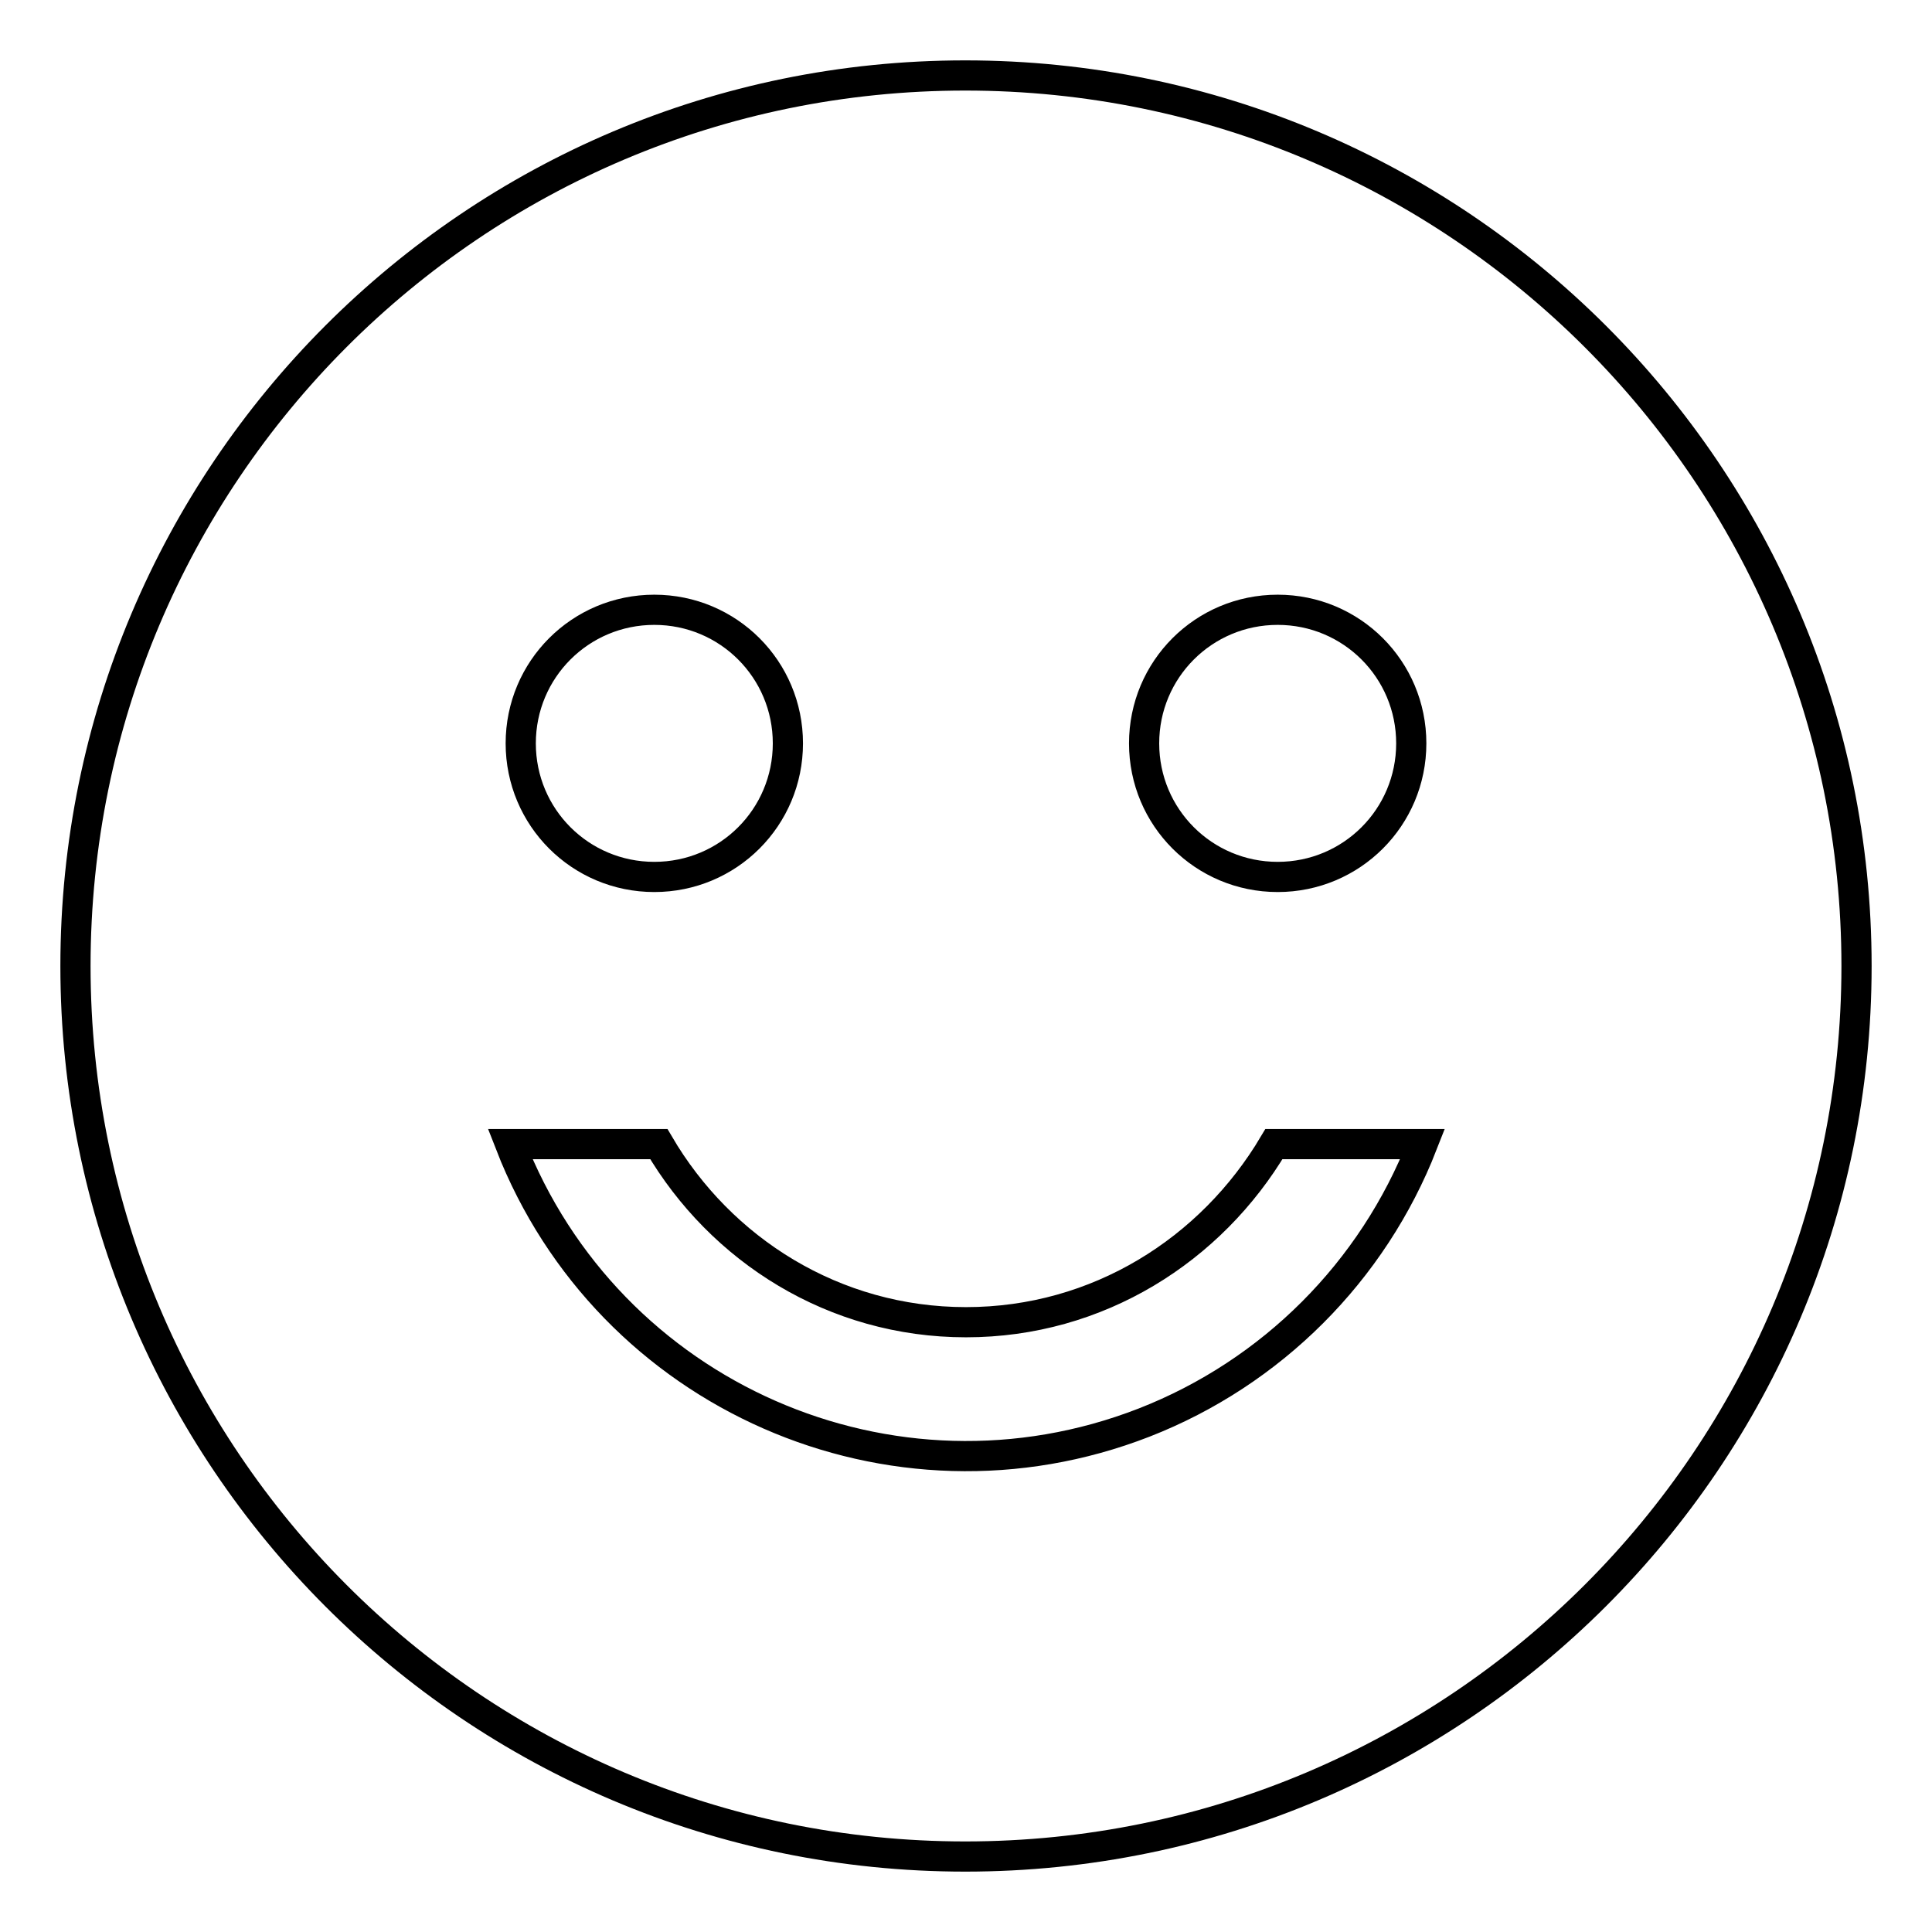 <?xml version="1.0" encoding="utf-8"?>
<!-- Svg Vector Icons : http://www.onlinewebfonts.com/icon -->
<!DOCTYPE svg PUBLIC "-//W3C//DTD SVG 1.1//EN" "http://www.w3.org/Graphics/SVG/1.1/DTD/svg11.dtd">
<svg version="1.1" xmlns="http://www.w3.org/2000/svg" xmlns:xlink="http://www.w3.org/1999/xlink" x="0px" y="0px" viewBox="0 0 256 256" enable-background="new 0 0 256 256" xml:space="preserve">
<g> <path stroke-width="4" fill-opacity="0" stroke="#000000"  d="M127.9,10C193.1,10,246,62.9,246,128c0,65.1-52.9,118-118.1,118C62.7,246,10,193.1,10,128 C10,62.9,62.7,10,127.9,10z M169.3,116.2c9.8,0,17.7-7.9,17.7-17.7s-7.9-17.7-17.7-17.7c-9.8,0-17.7,7.9-17.7,17.7 S159.5,116.2,169.3,116.2z M86.7,116.2c9.8,0,17.7-7.9,17.7-17.7s-7.9-17.7-17.7-17.7c-9.8,0-17.7,7.9-17.7,17.7 S76.9,116.2,86.7,116.2z M128,175.2c-17.5,0-32.5-9.6-40.7-23.6H67.6c13,33.4,50.6,49.9,84,36.9c16.9-6.6,30.3-20,36.9-36.9h-19.7 C160.5,165.6,145.5,175.2,128,175.2z"/></g>
</svg>